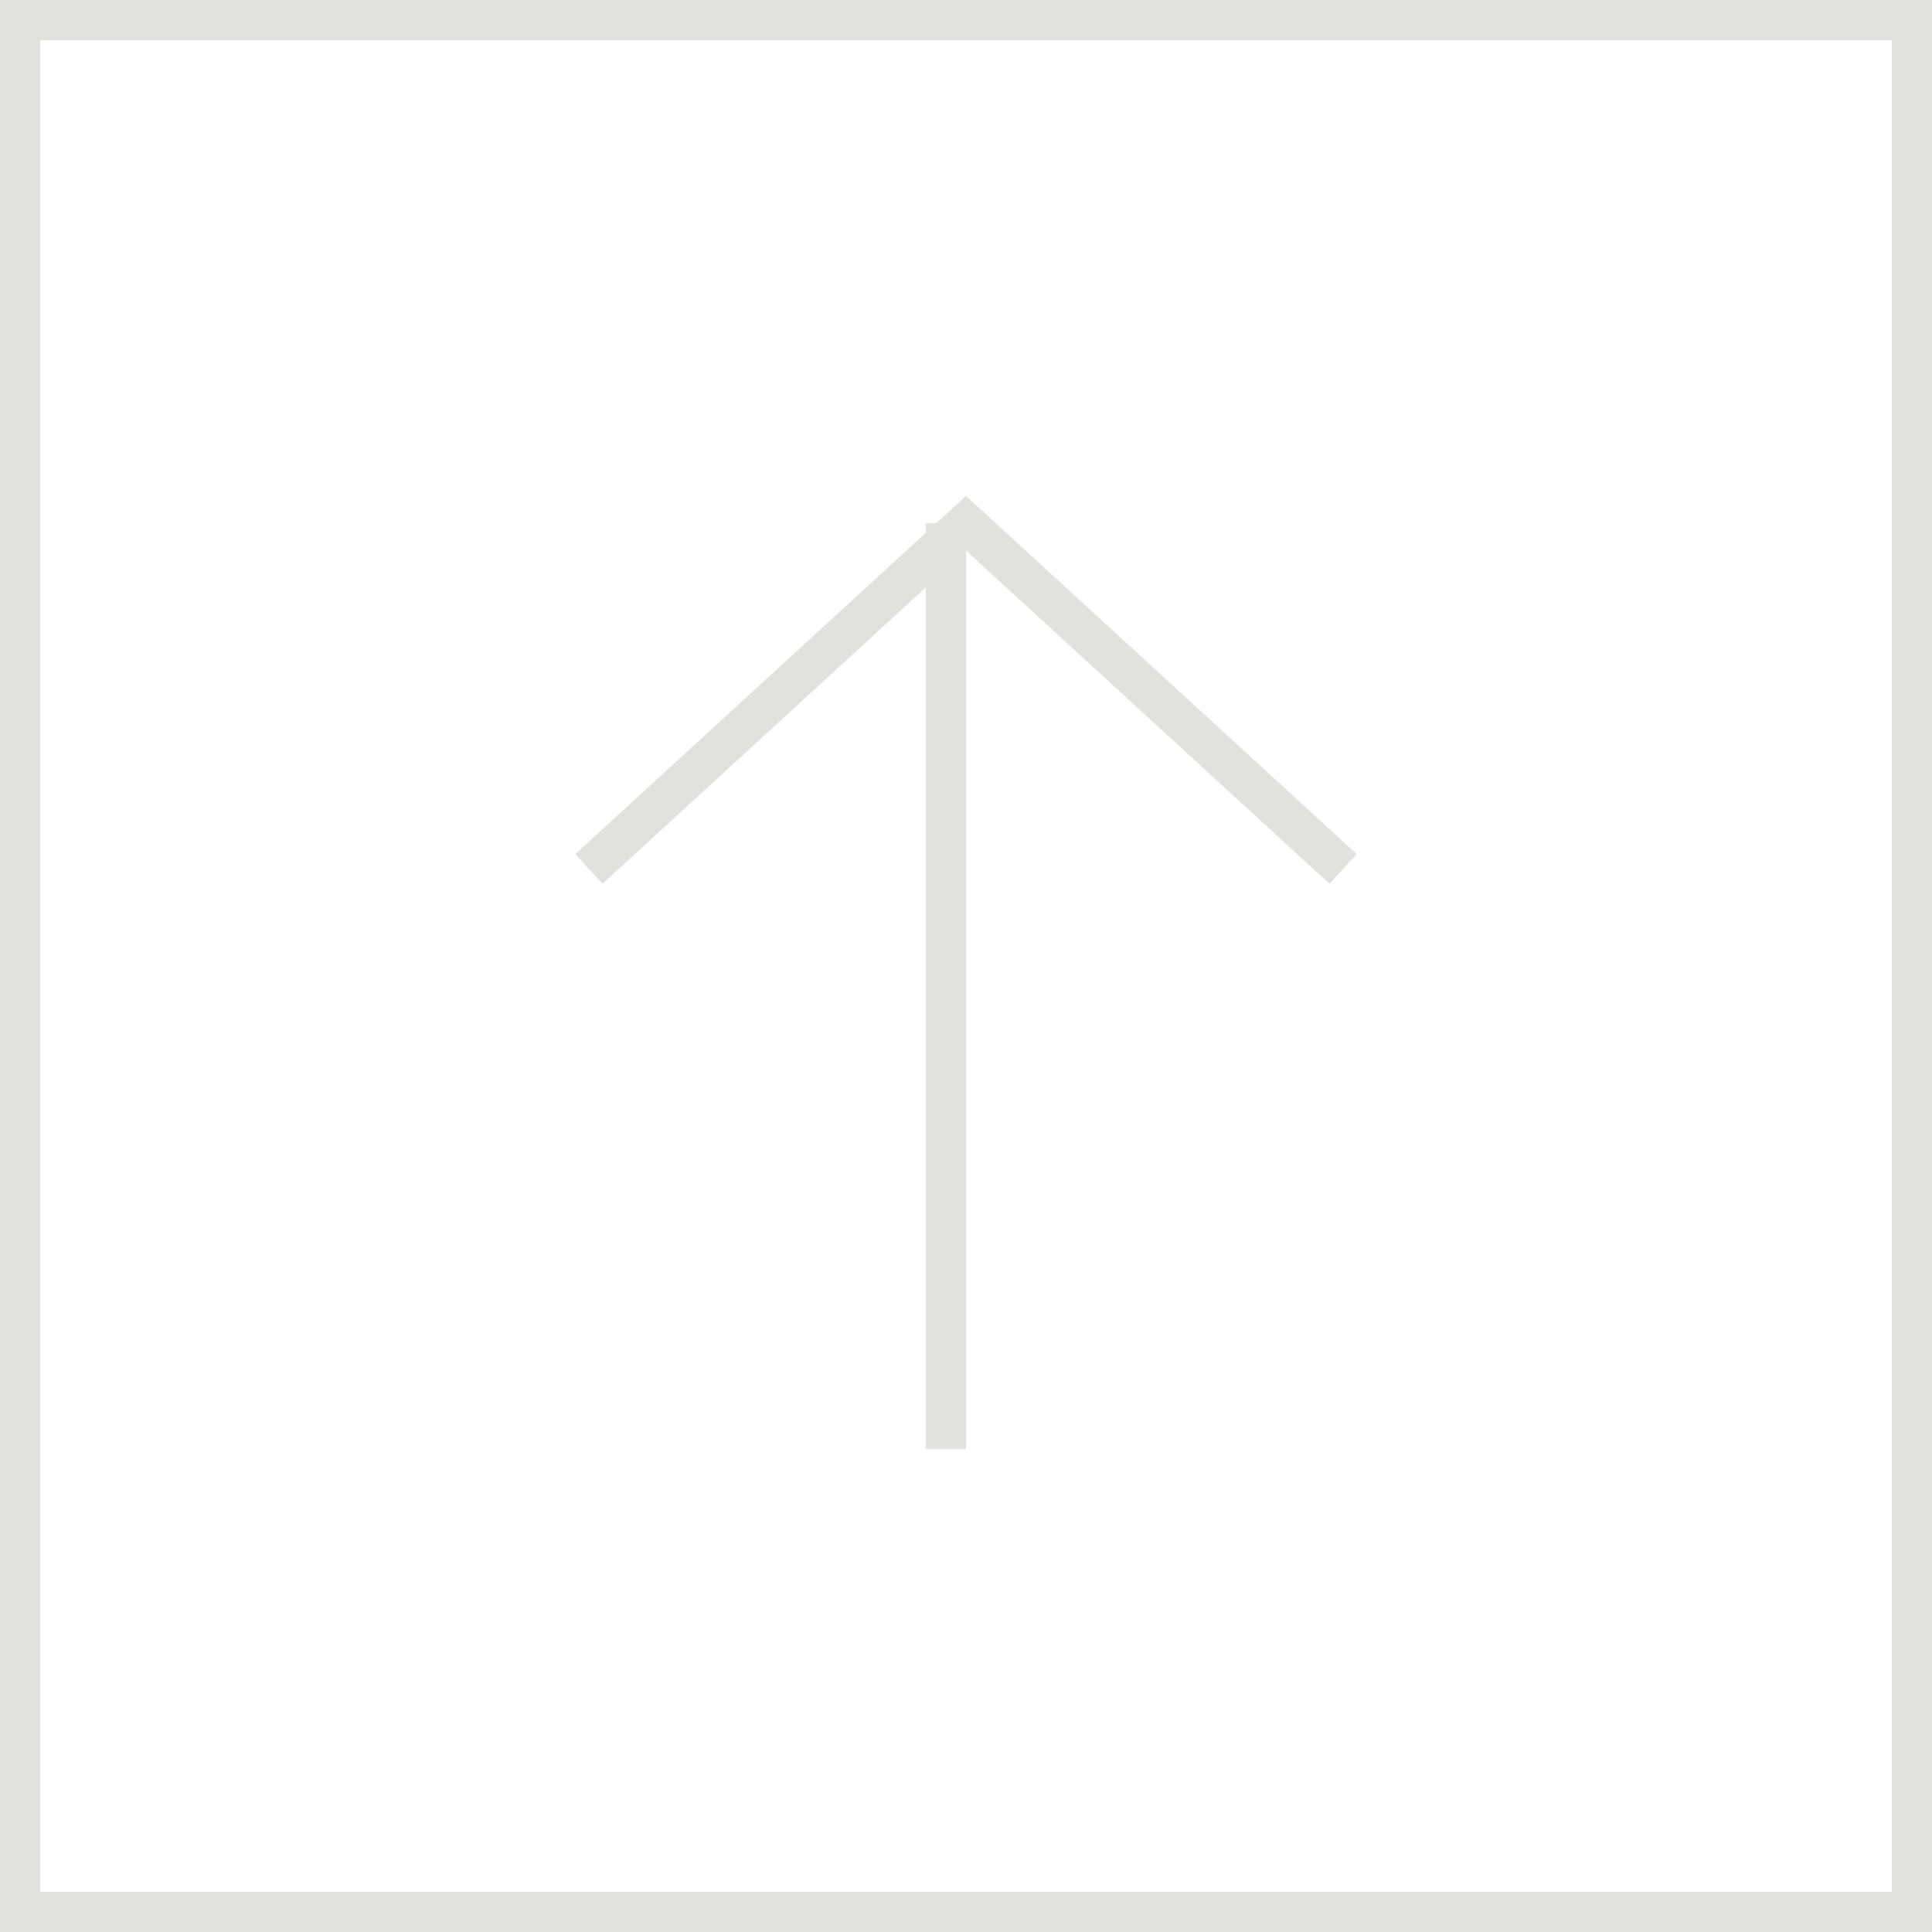 <svg width="48" height="48" viewBox="0 0 48 48" fill="none" xmlns="http://www.w3.org/2000/svg">
<rect x="0.5" y="0.5" width="47" height="47" stroke="#E1E2DE"/>
<path d="M33 21.25L24 13L15 21.25" stroke="#E1E2DE" stroke-linecap="square"/>
<line x1="23.5" y1="13" x2="23.5" y2="36" stroke="#E1E2DE"/>
</svg>
